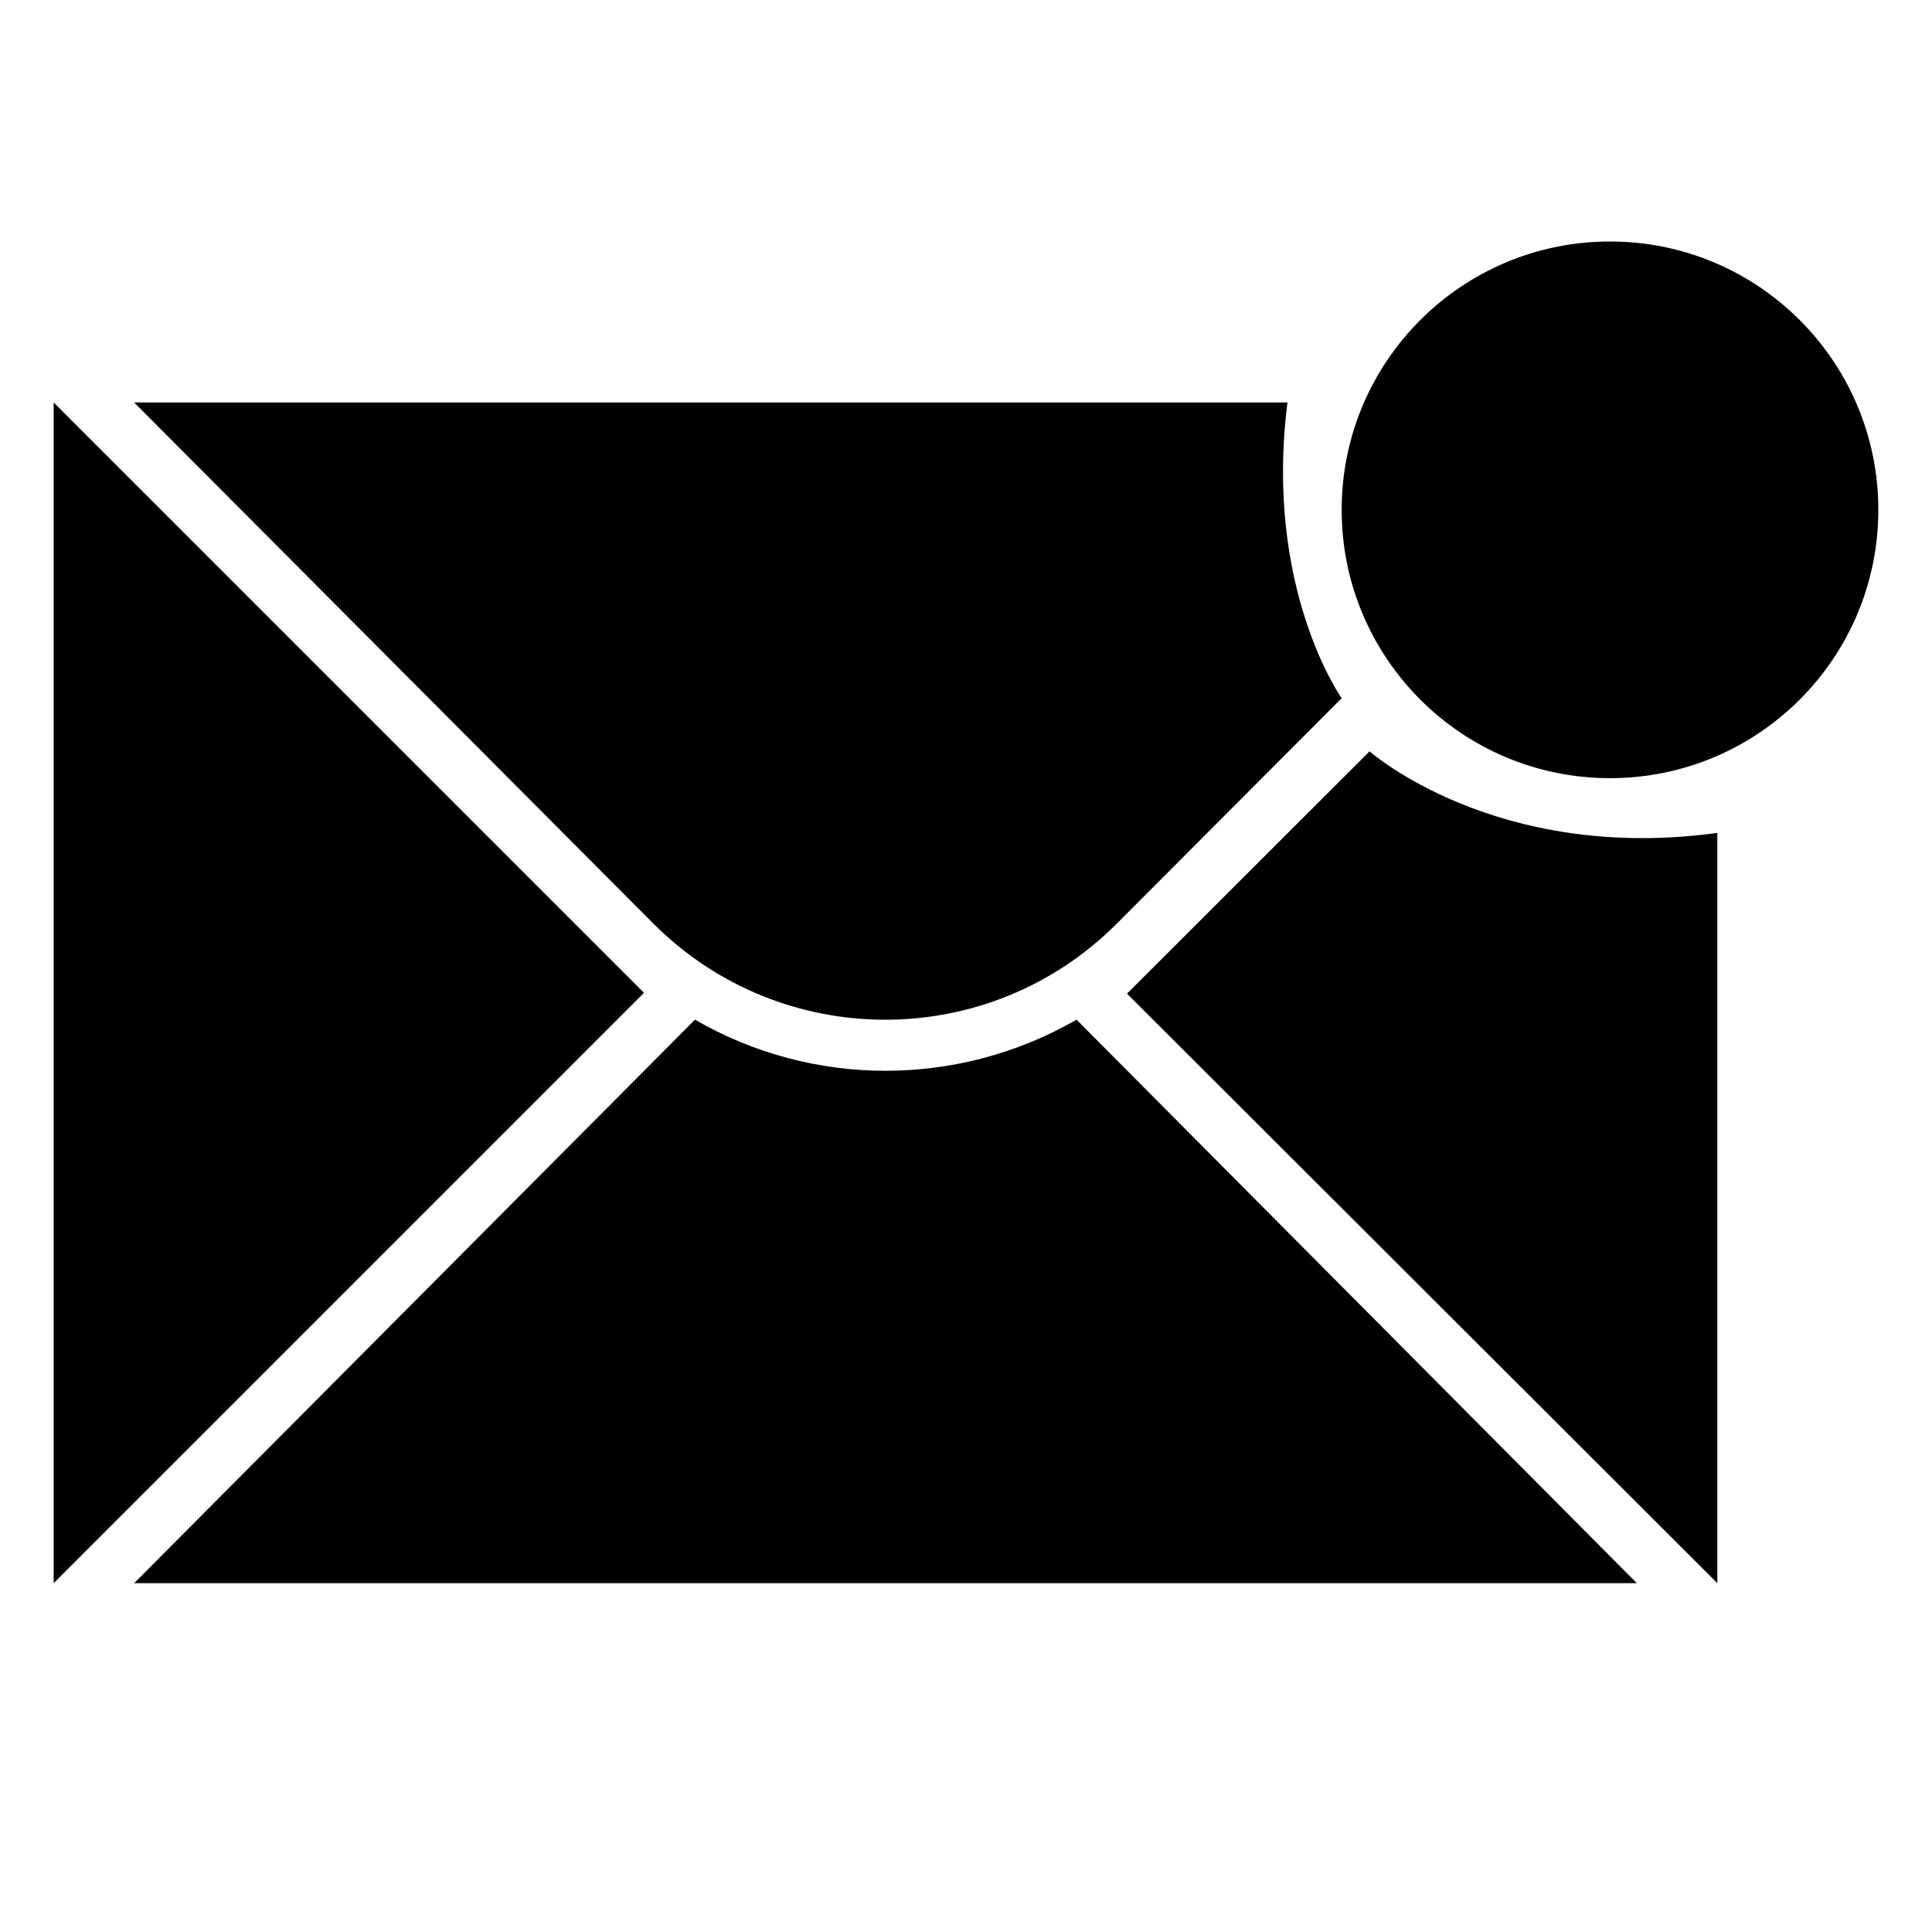 <?xml version="1.0" encoding="utf-8"?>
<svg xmlns="http://www.w3.org/2000/svg" fill="none" height="72" viewBox="0 0 72 72" width="72">
<path clip-rule="evenodd" d="M60 29C65.523 29 70 24.523 70 19C70 13.477 65.523 9 60 9C54.477 9 50 13.477 50 19C50 24.523 54.477 29 60 29ZM24 37L2 15V59L24 37ZM40.12 38L61 59H5L25.9 38C30.29 40.54 35.71 40.54 40.12 38ZM51.04 28L42 37.03L64 59V31.04C55.75 32.17 51.04 28 51.04 28ZM5 15H47.98C47.1 21.94 50 26.02 50 26.02L41.63 34.41C36.86 39.2 29.12 39.2 24.34 34.41L5 15Z" fill="black" fill-rule="evenodd"/>
</svg>